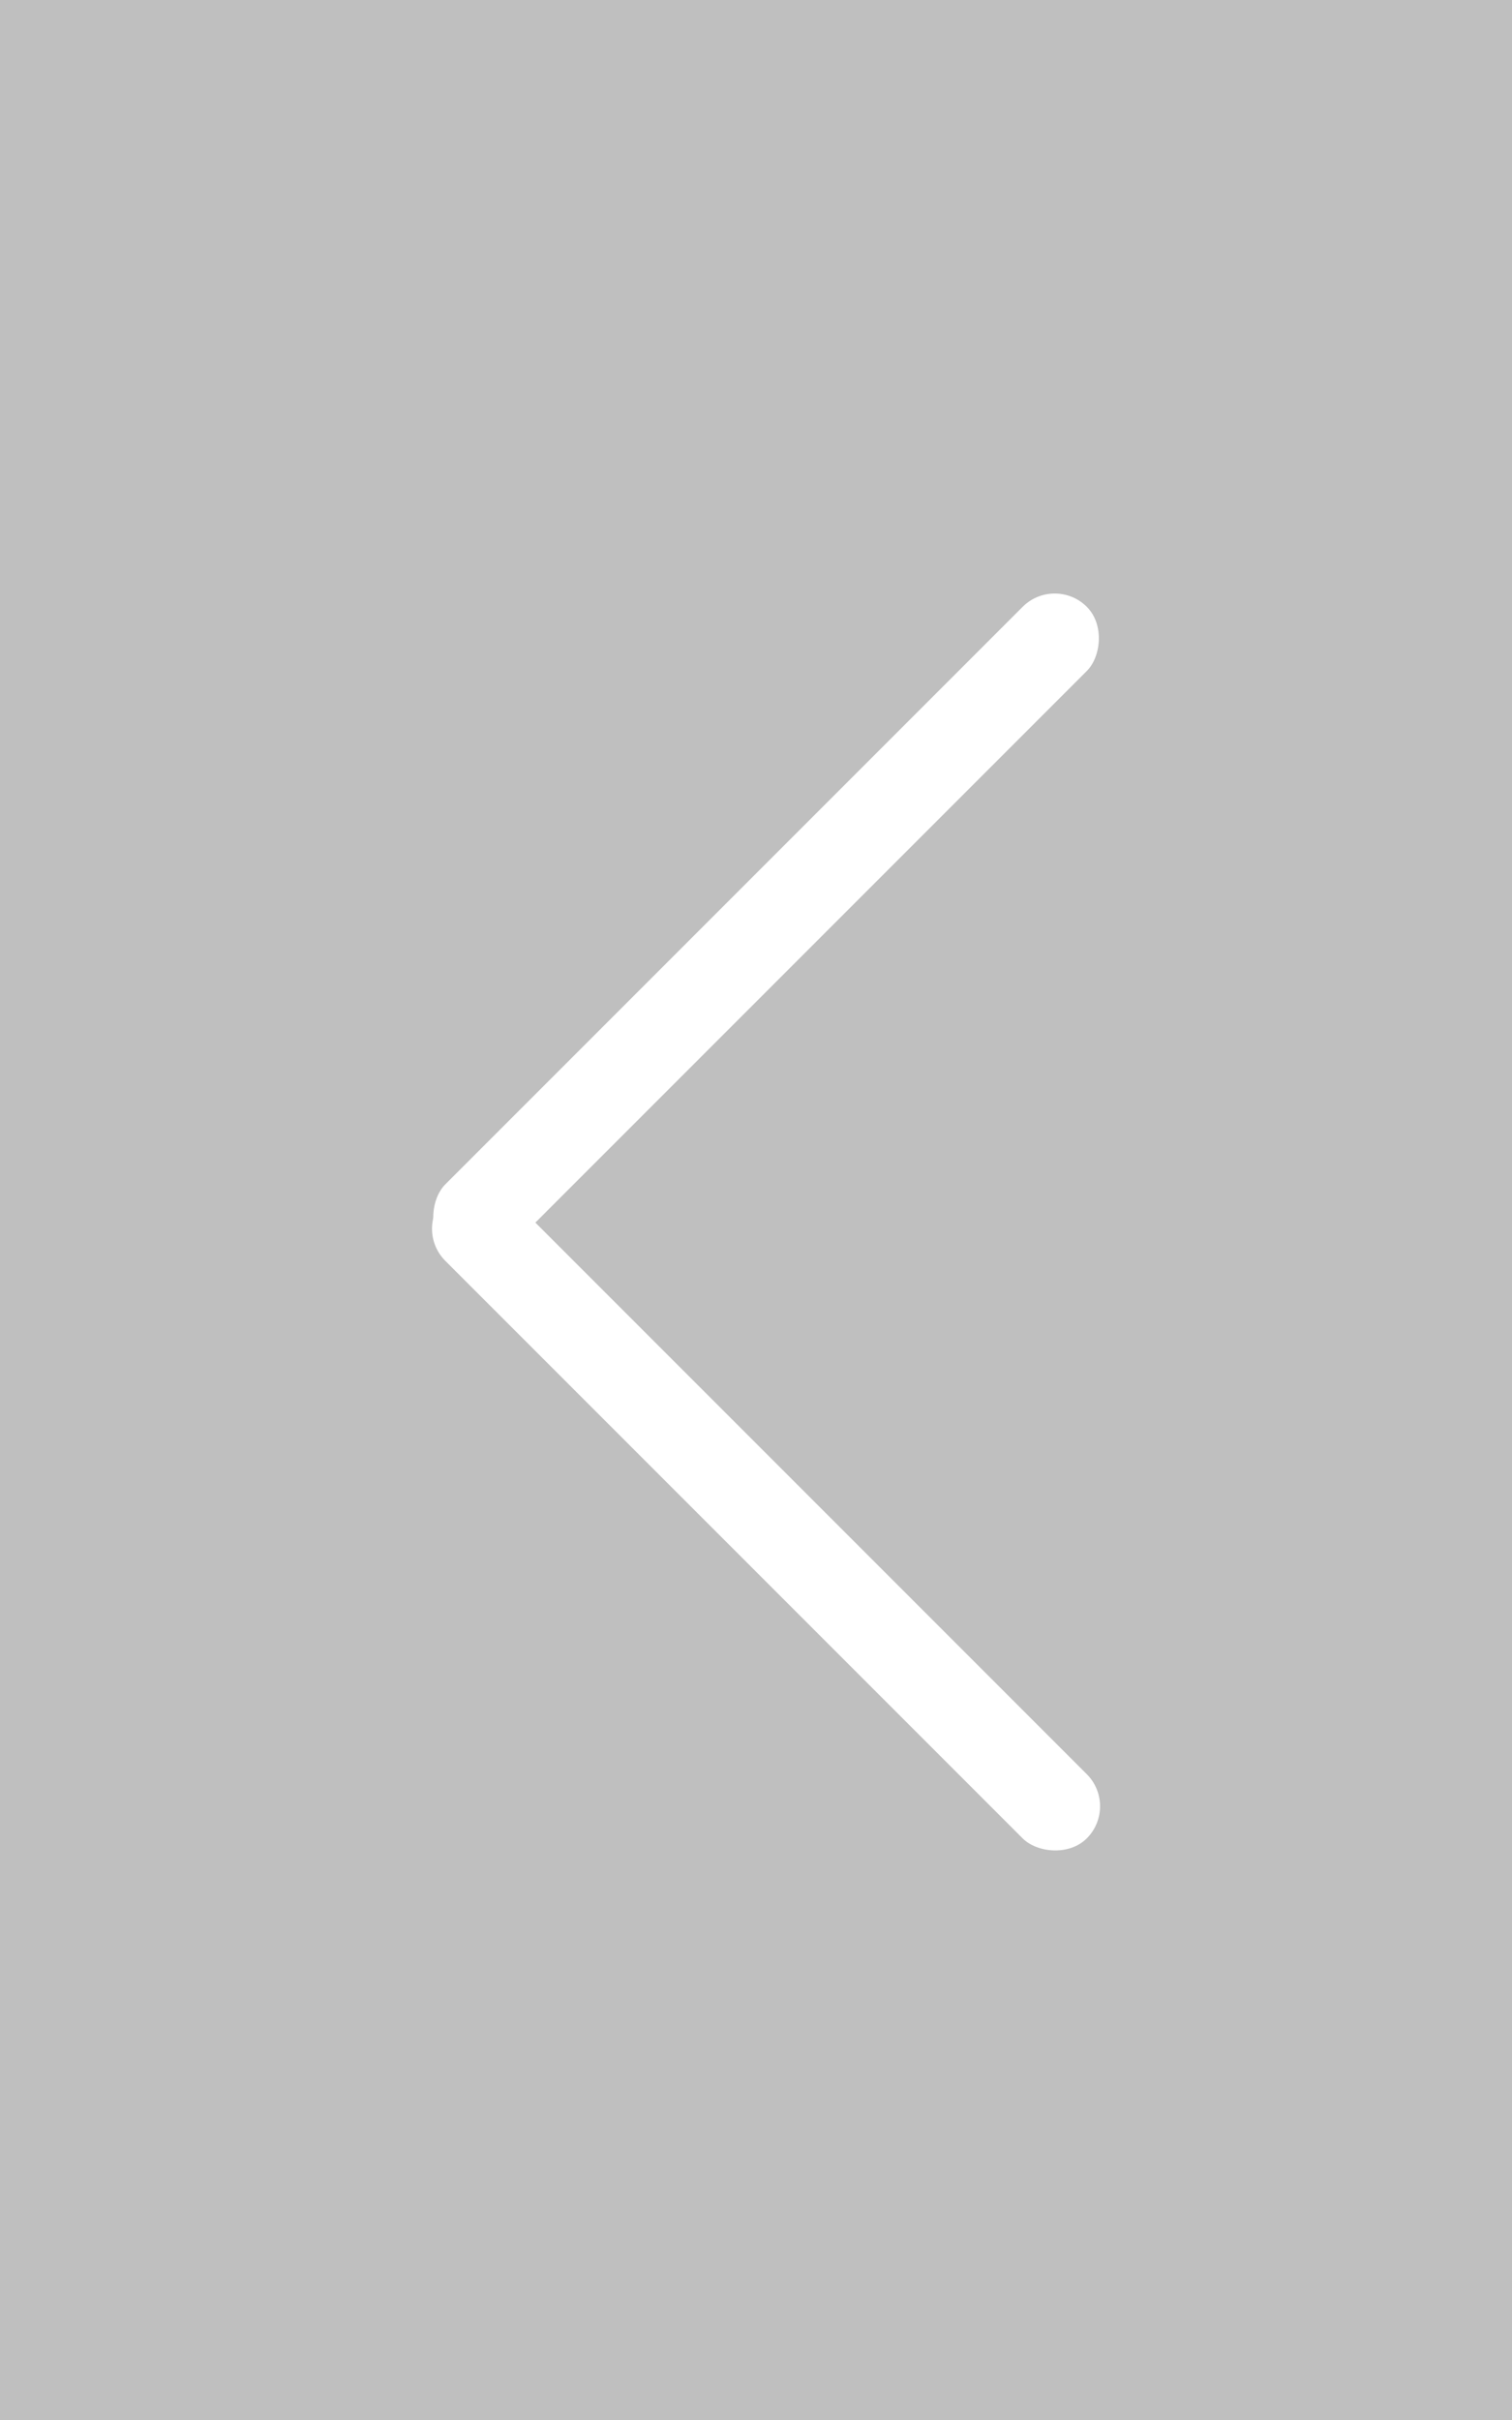 <svg xmlns="http://www.w3.org/2000/svg" width="50" height="80" viewBox="0 0 50 80">
    <g data-name="그룹 2039">
        <path data-name="사각형 1918" style="fill:rgba(0,0,0,.25)" d="M0 0h50v80H0z"/>
        <g data-name="그룹 2035" transform="rotate(180 18.5 30.917)">
            <rect data-name="사각형 40" width="3" height="30" rx="1.5" transform="rotate(135 7.274 15.44)" style="fill:#fff"/>
            <rect data-name="사각형 41" width="3" height="29.999" rx="1.5" transform="rotate(-135 9.932 20.978)" style="fill:#fff"/>
        </g>
    </g>
</svg>
